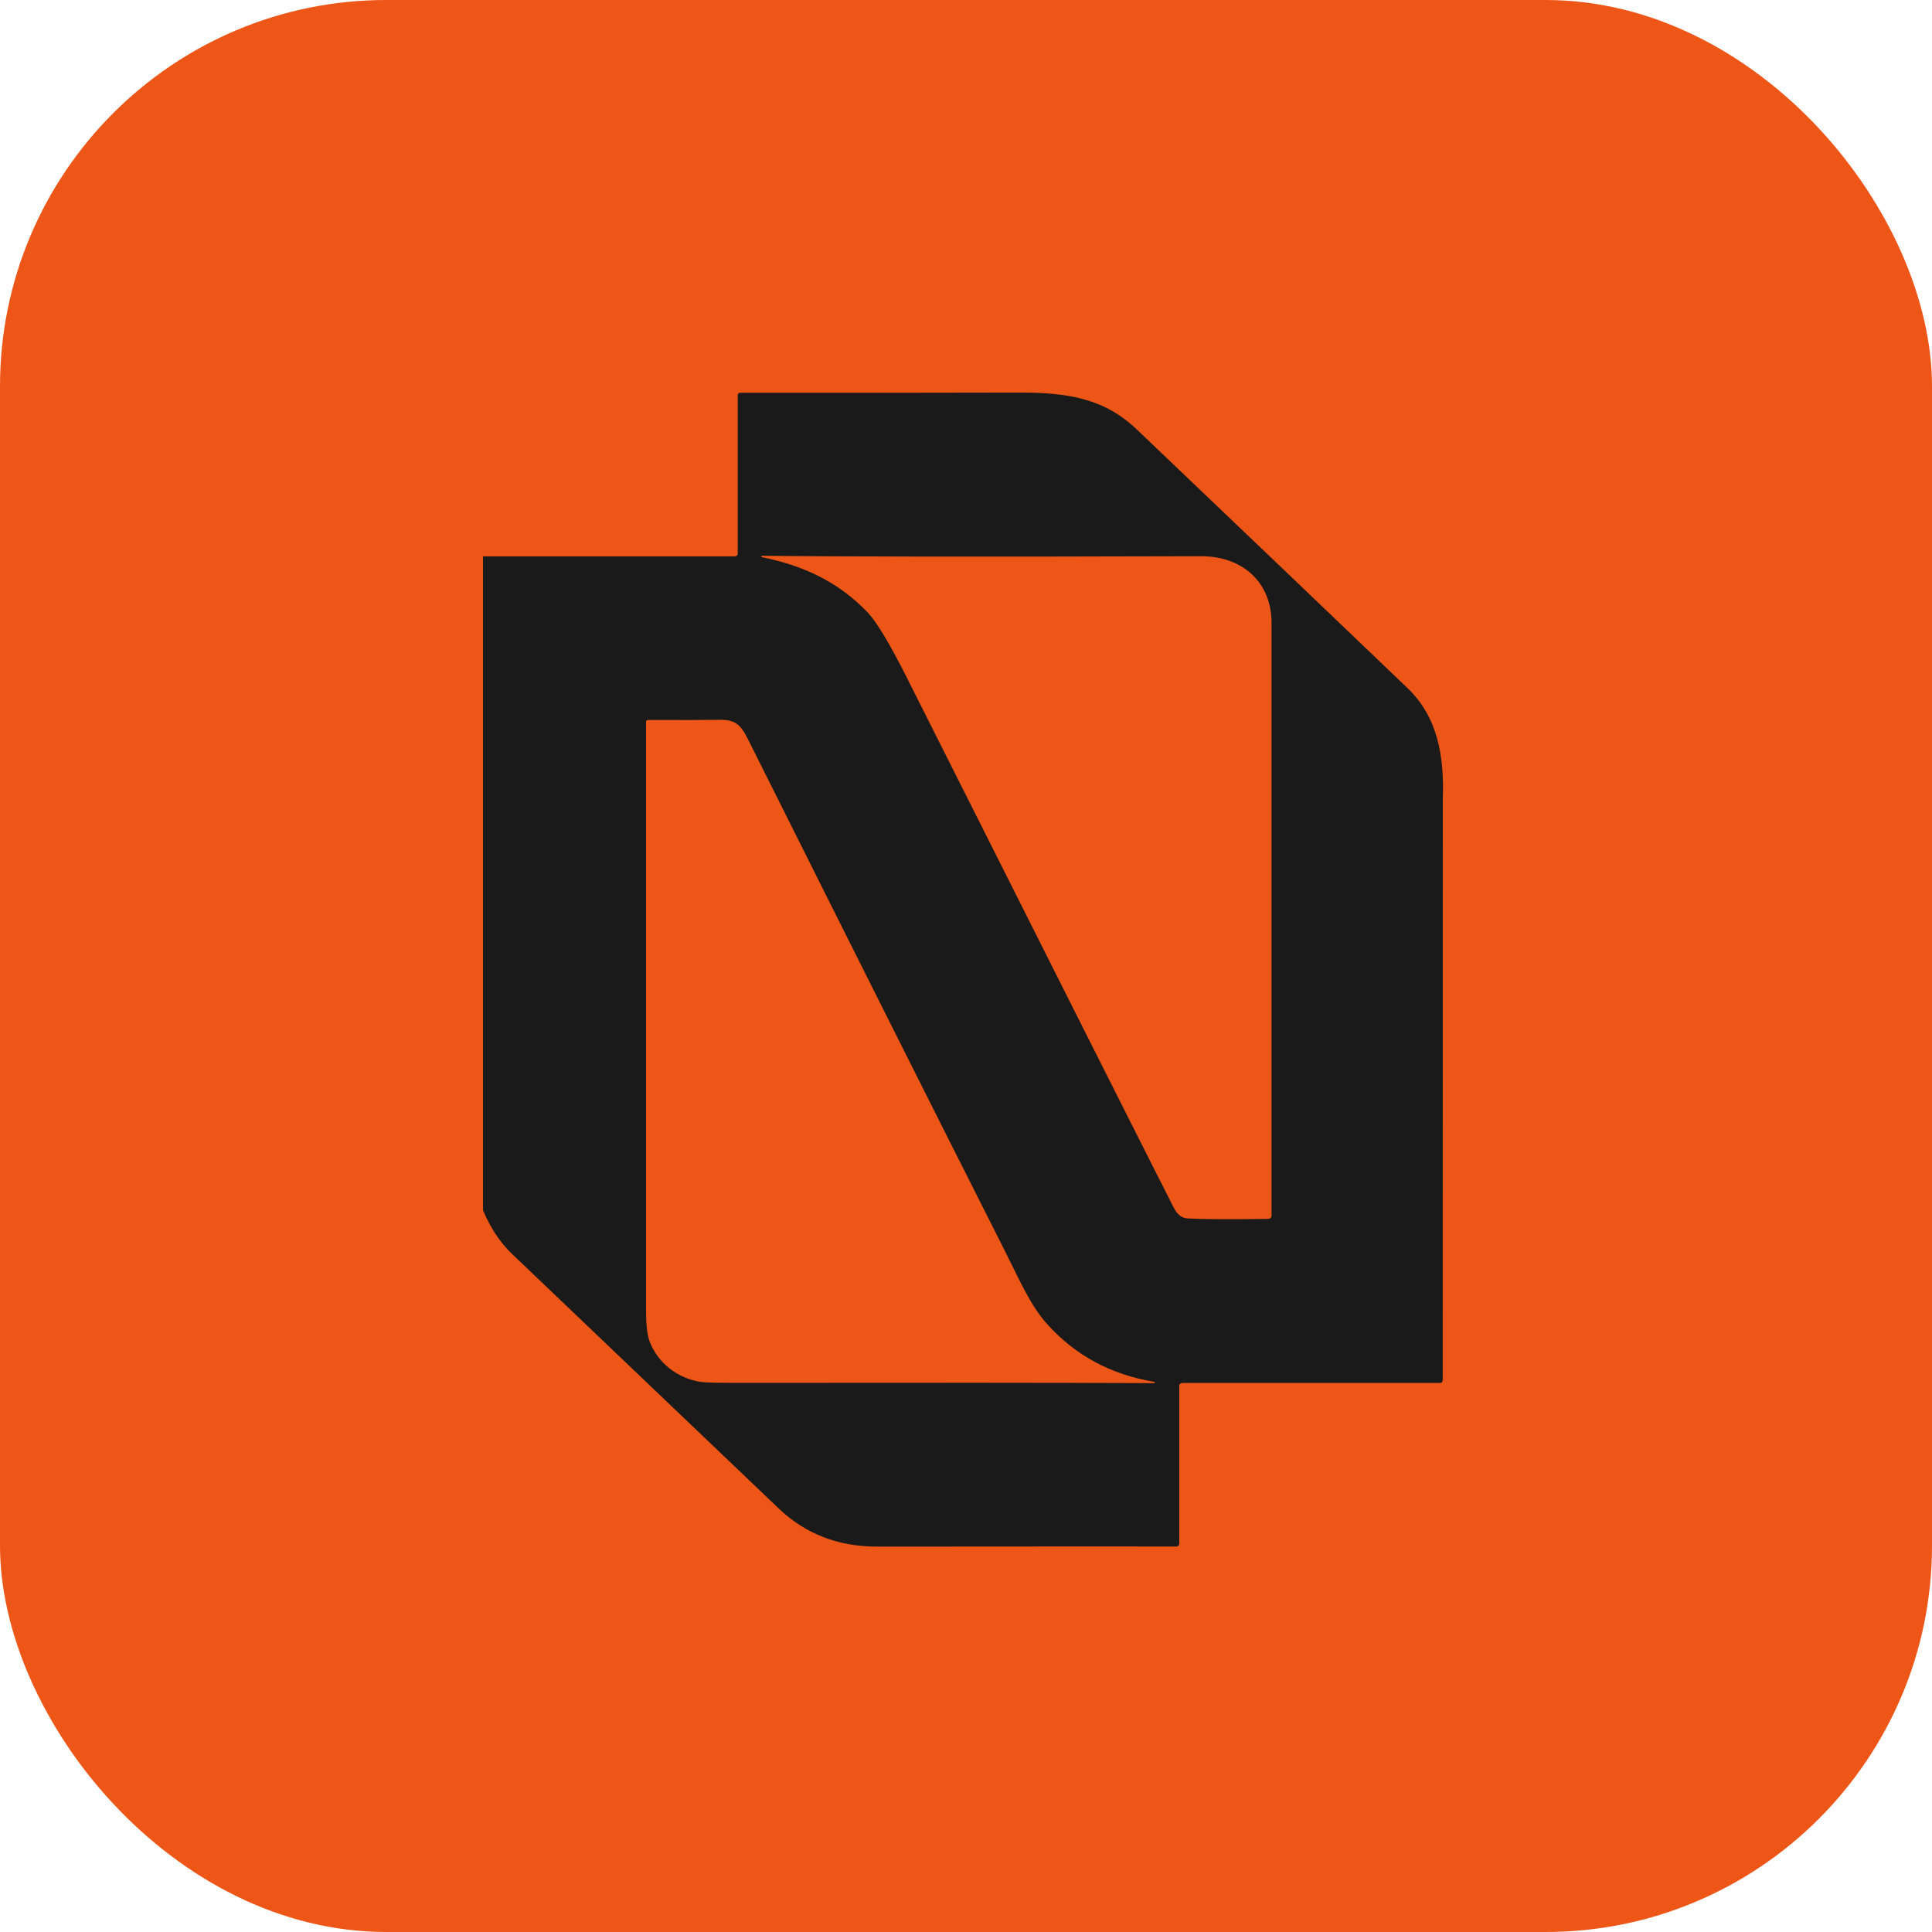 <svg xmlns="http://www.w3.org/2000/svg" fill="none" viewBox="0 0 52 52" height="52" width="52">
<rect fill="#EE5618" rx="10.4" height="52" width="52"></rect>
<g clip-path="url(#clip0_4779_11638)">
<path fill="#1A1A1A" d="M12.847 14.974H19.781C19.801 14.974 19.82 14.966 19.834 14.951C19.848 14.937 19.856 14.918 19.856 14.898V10.636C19.856 10.618 19.863 10.602 19.875 10.589C19.887 10.577 19.903 10.57 19.92 10.57C22.604 10.573 25.106 10.572 27.427 10.566C28.76 10.564 29.727 10.728 30.605 11.566C33.675 14.494 36.1 16.811 37.881 18.518C38.688 19.29 38.876 20.329 38.833 21.516C38.833 21.537 38.832 26.747 38.831 37.147C38.831 37.157 38.829 37.167 38.825 37.176C38.821 37.185 38.816 37.194 38.809 37.201C38.802 37.208 38.793 37.213 38.784 37.217C38.775 37.221 38.765 37.223 38.755 37.223H31.817C31.797 37.223 31.777 37.231 31.763 37.246C31.748 37.26 31.74 37.28 31.74 37.301V41.552C31.74 41.571 31.733 41.59 31.719 41.604C31.705 41.617 31.687 41.625 31.667 41.625C31.277 41.622 28.59 41.623 23.605 41.627C22.559 41.628 21.677 41.285 20.957 40.599C18.448 38.204 16.059 35.924 13.79 33.758C13.408 33.393 13.116 32.922 12.913 32.342C12.791 31.996 12.741 31.44 12.763 30.675C12.764 30.639 12.764 25.433 12.764 15.057C12.764 15.046 12.766 15.035 12.771 15.025C12.775 15.015 12.781 15.006 12.789 14.998C12.796 14.99 12.806 14.984 12.816 14.98C12.826 14.976 12.836 14.974 12.847 14.974ZM20.504 14.995C21.622 15.224 22.547 15.648 23.343 16.473C23.589 16.728 23.944 17.317 24.409 18.241C28.366 26.111 30.758 30.863 31.587 32.497C31.683 32.687 31.807 32.785 31.959 32.794C32.357 32.817 33.083 32.821 34.14 32.806C34.162 32.805 34.184 32.796 34.199 32.78C34.215 32.764 34.224 32.742 34.224 32.72C34.223 28.618 34.223 23.302 34.224 16.771C34.224 15.64 33.41 14.968 32.325 14.971C26.439 14.988 22.499 14.984 20.507 14.958C20.503 14.959 20.499 14.961 20.496 14.964C20.493 14.967 20.491 14.971 20.491 14.975C20.49 14.979 20.491 14.984 20.494 14.988C20.496 14.991 20.5 14.994 20.504 14.995ZM31.075 37.194C29.912 37.001 28.954 36.488 28.201 35.657C27.726 35.133 27.446 34.458 27.018 33.612C25.179 29.972 22.88 25.394 20.121 19.876C19.938 19.51 19.786 19.37 19.389 19.374C18.907 19.38 18.257 19.382 17.44 19.378C17.433 19.378 17.427 19.379 17.421 19.382C17.414 19.384 17.409 19.388 17.404 19.393C17.399 19.397 17.395 19.403 17.393 19.409C17.39 19.416 17.389 19.422 17.389 19.429C17.391 19.835 17.391 25.127 17.389 35.305C17.389 35.663 17.42 35.927 17.482 36.096C17.696 36.678 18.228 37.091 18.844 37.192C18.962 37.212 19.304 37.221 19.87 37.22C24.783 37.214 28.515 37.216 31.067 37.227C31.072 37.227 31.076 37.225 31.08 37.222C31.083 37.218 31.086 37.214 31.086 37.209V37.208C31.086 37.204 31.085 37.201 31.083 37.198C31.081 37.195 31.078 37.194 31.075 37.194Z"></path>
</g>
<defs>
<clipPath id="clip0_4779_11638">
<rect transform="translate(13 10.117)" fill="white" height="31.778" width="26"></rect>
</clipPath>
</defs>
</svg>
